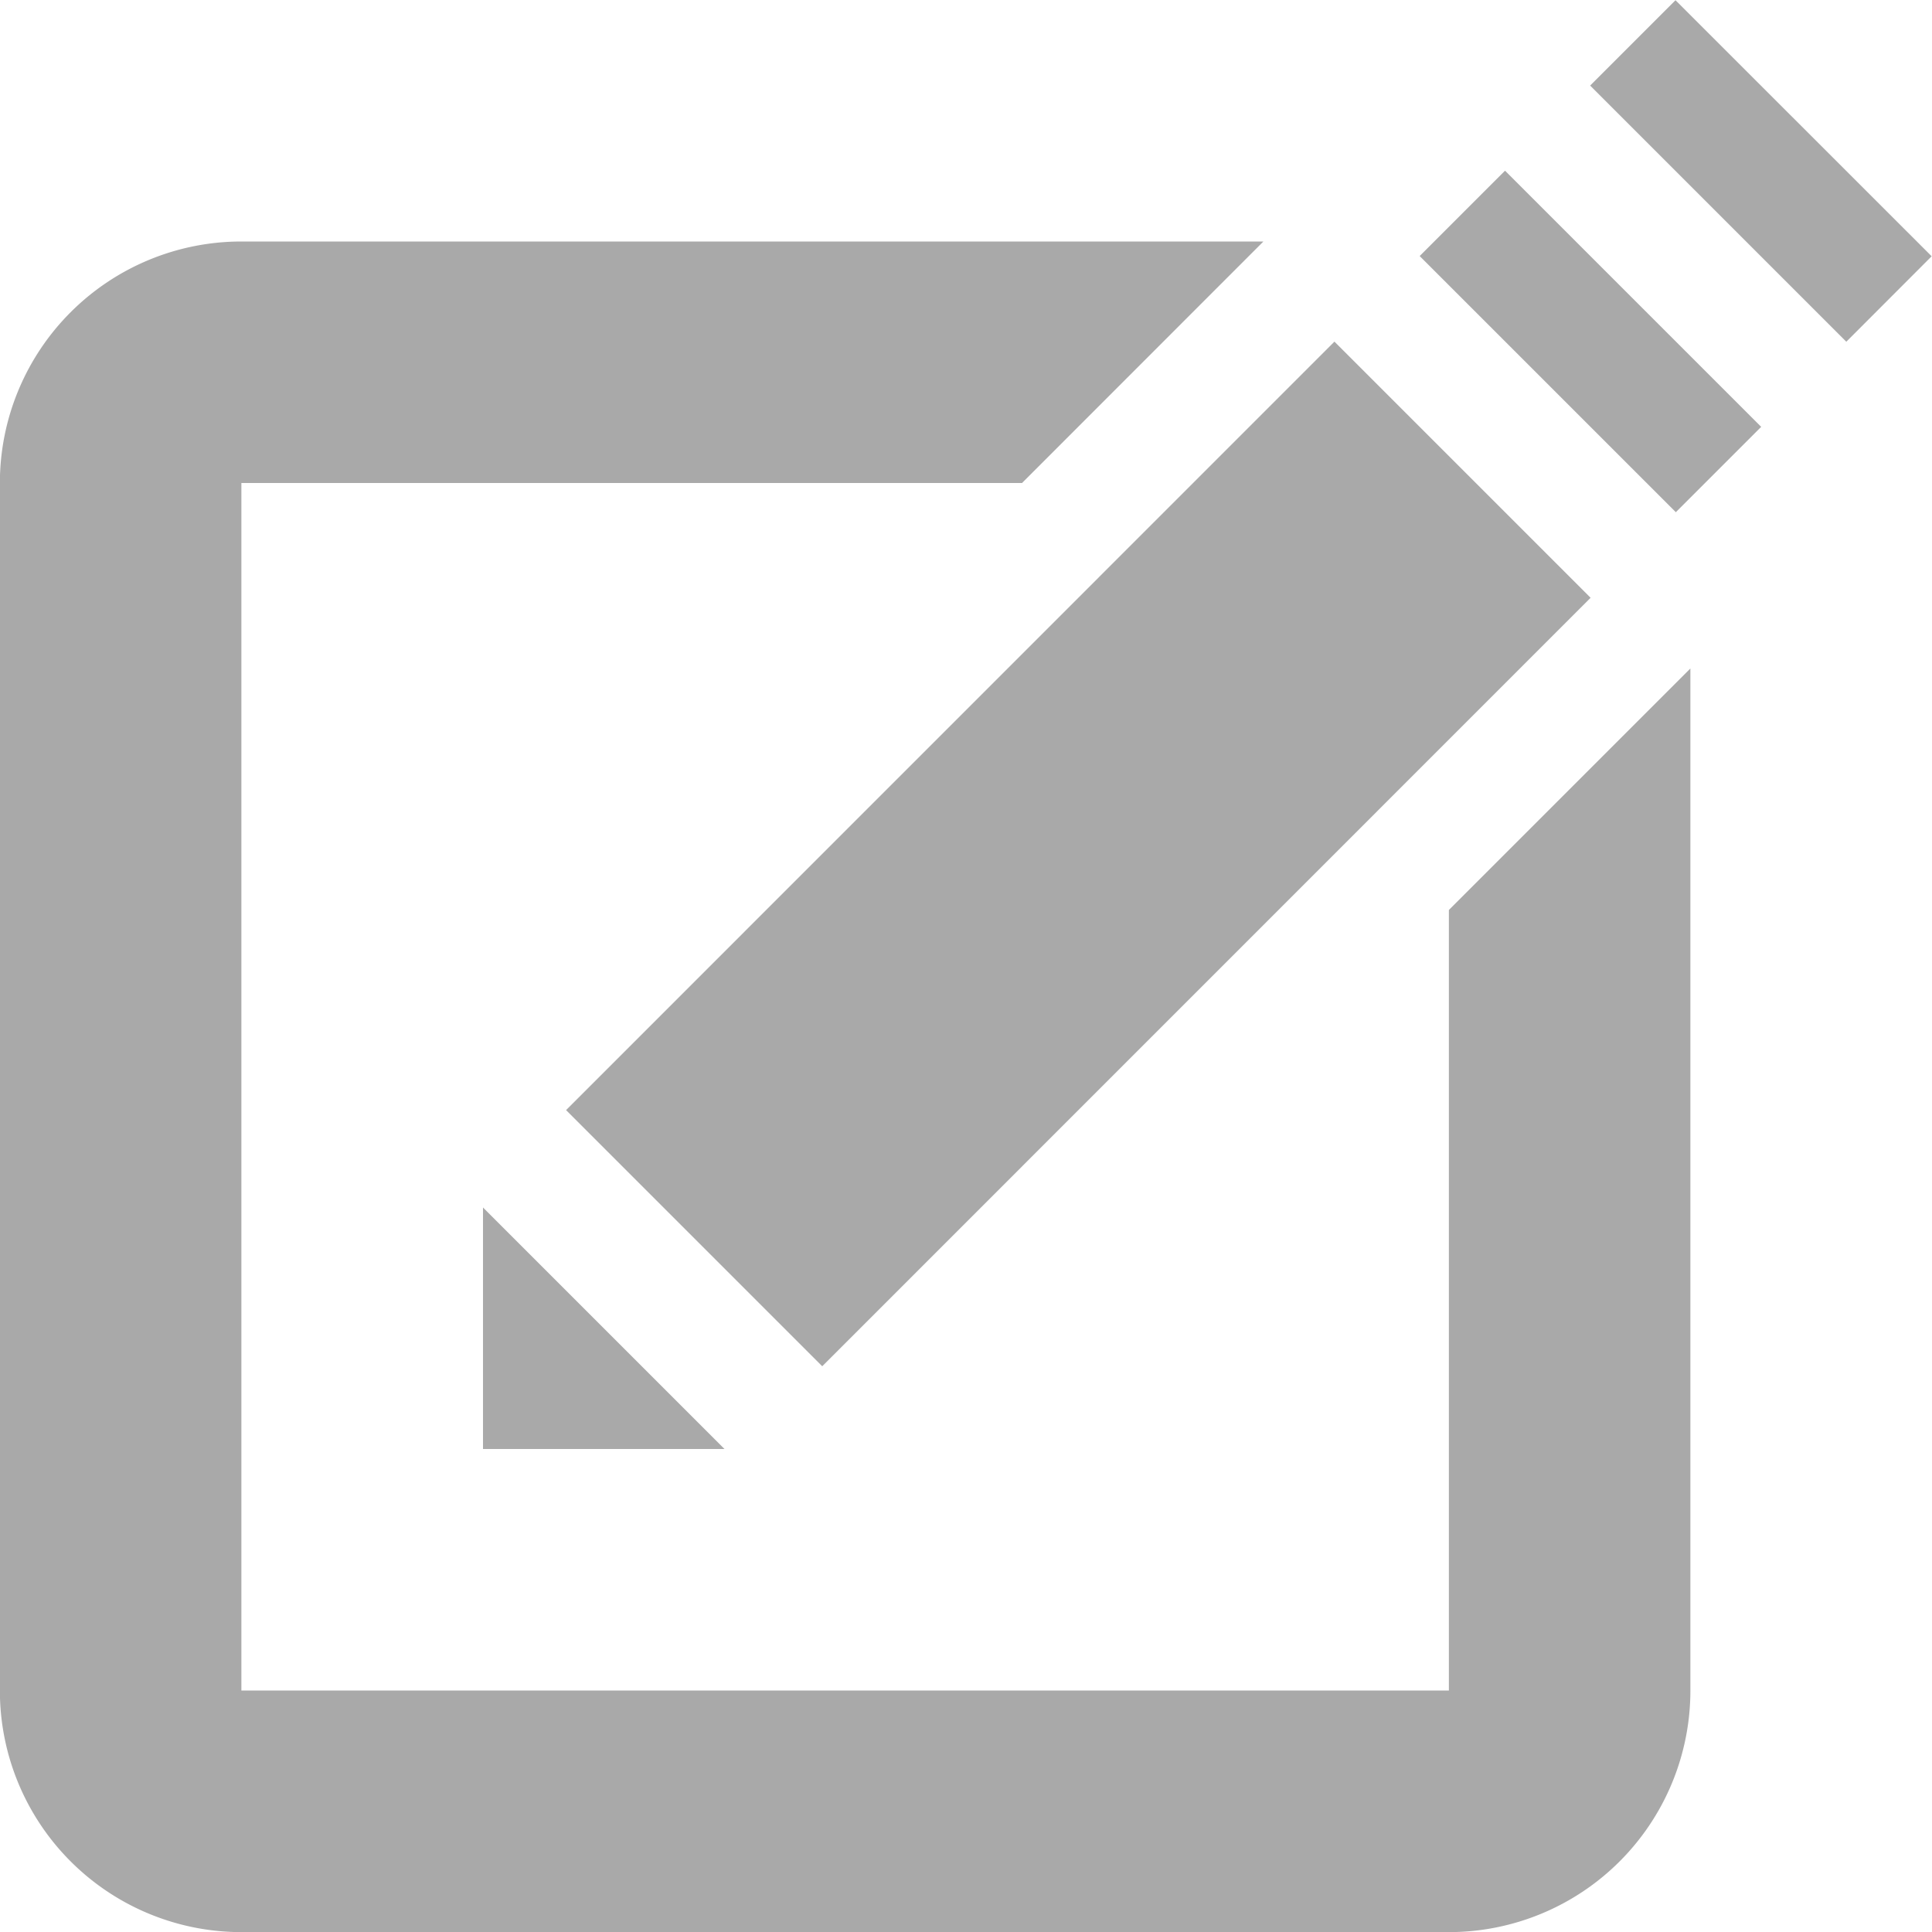 <svg xmlns="http://www.w3.org/2000/svg" width="17" height="17" viewBox="0 0 17 17"><g transform="translate(-1262.281 -798)"><g transform="translate(-35.72 206)"><g transform="translate(1215.482 509.482)"><path d="M97.393,88.4v8.994a2.125,2.125,0,0,1-2.125,2.125H84.643a2.125,2.125,0,0,1-2.125-2.125V86.768a2.125,2.125,0,0,1,2.125-2.125h8.993l-2.124,2.125H84.643V97.393H95.268V90.525ZM95.762,84.02l-.751.751,2.254,2.254.751-.751Zm1.5-1.5-.751.751,2.254,2.254.751-.752ZM87.5,92.286l2.254,2.254,6.761-6.762-2.254-2.254Zm-.731,2.982h2.125l-2.125-2.125Z" fill="#a9a9a9"/></g></g></g></svg>